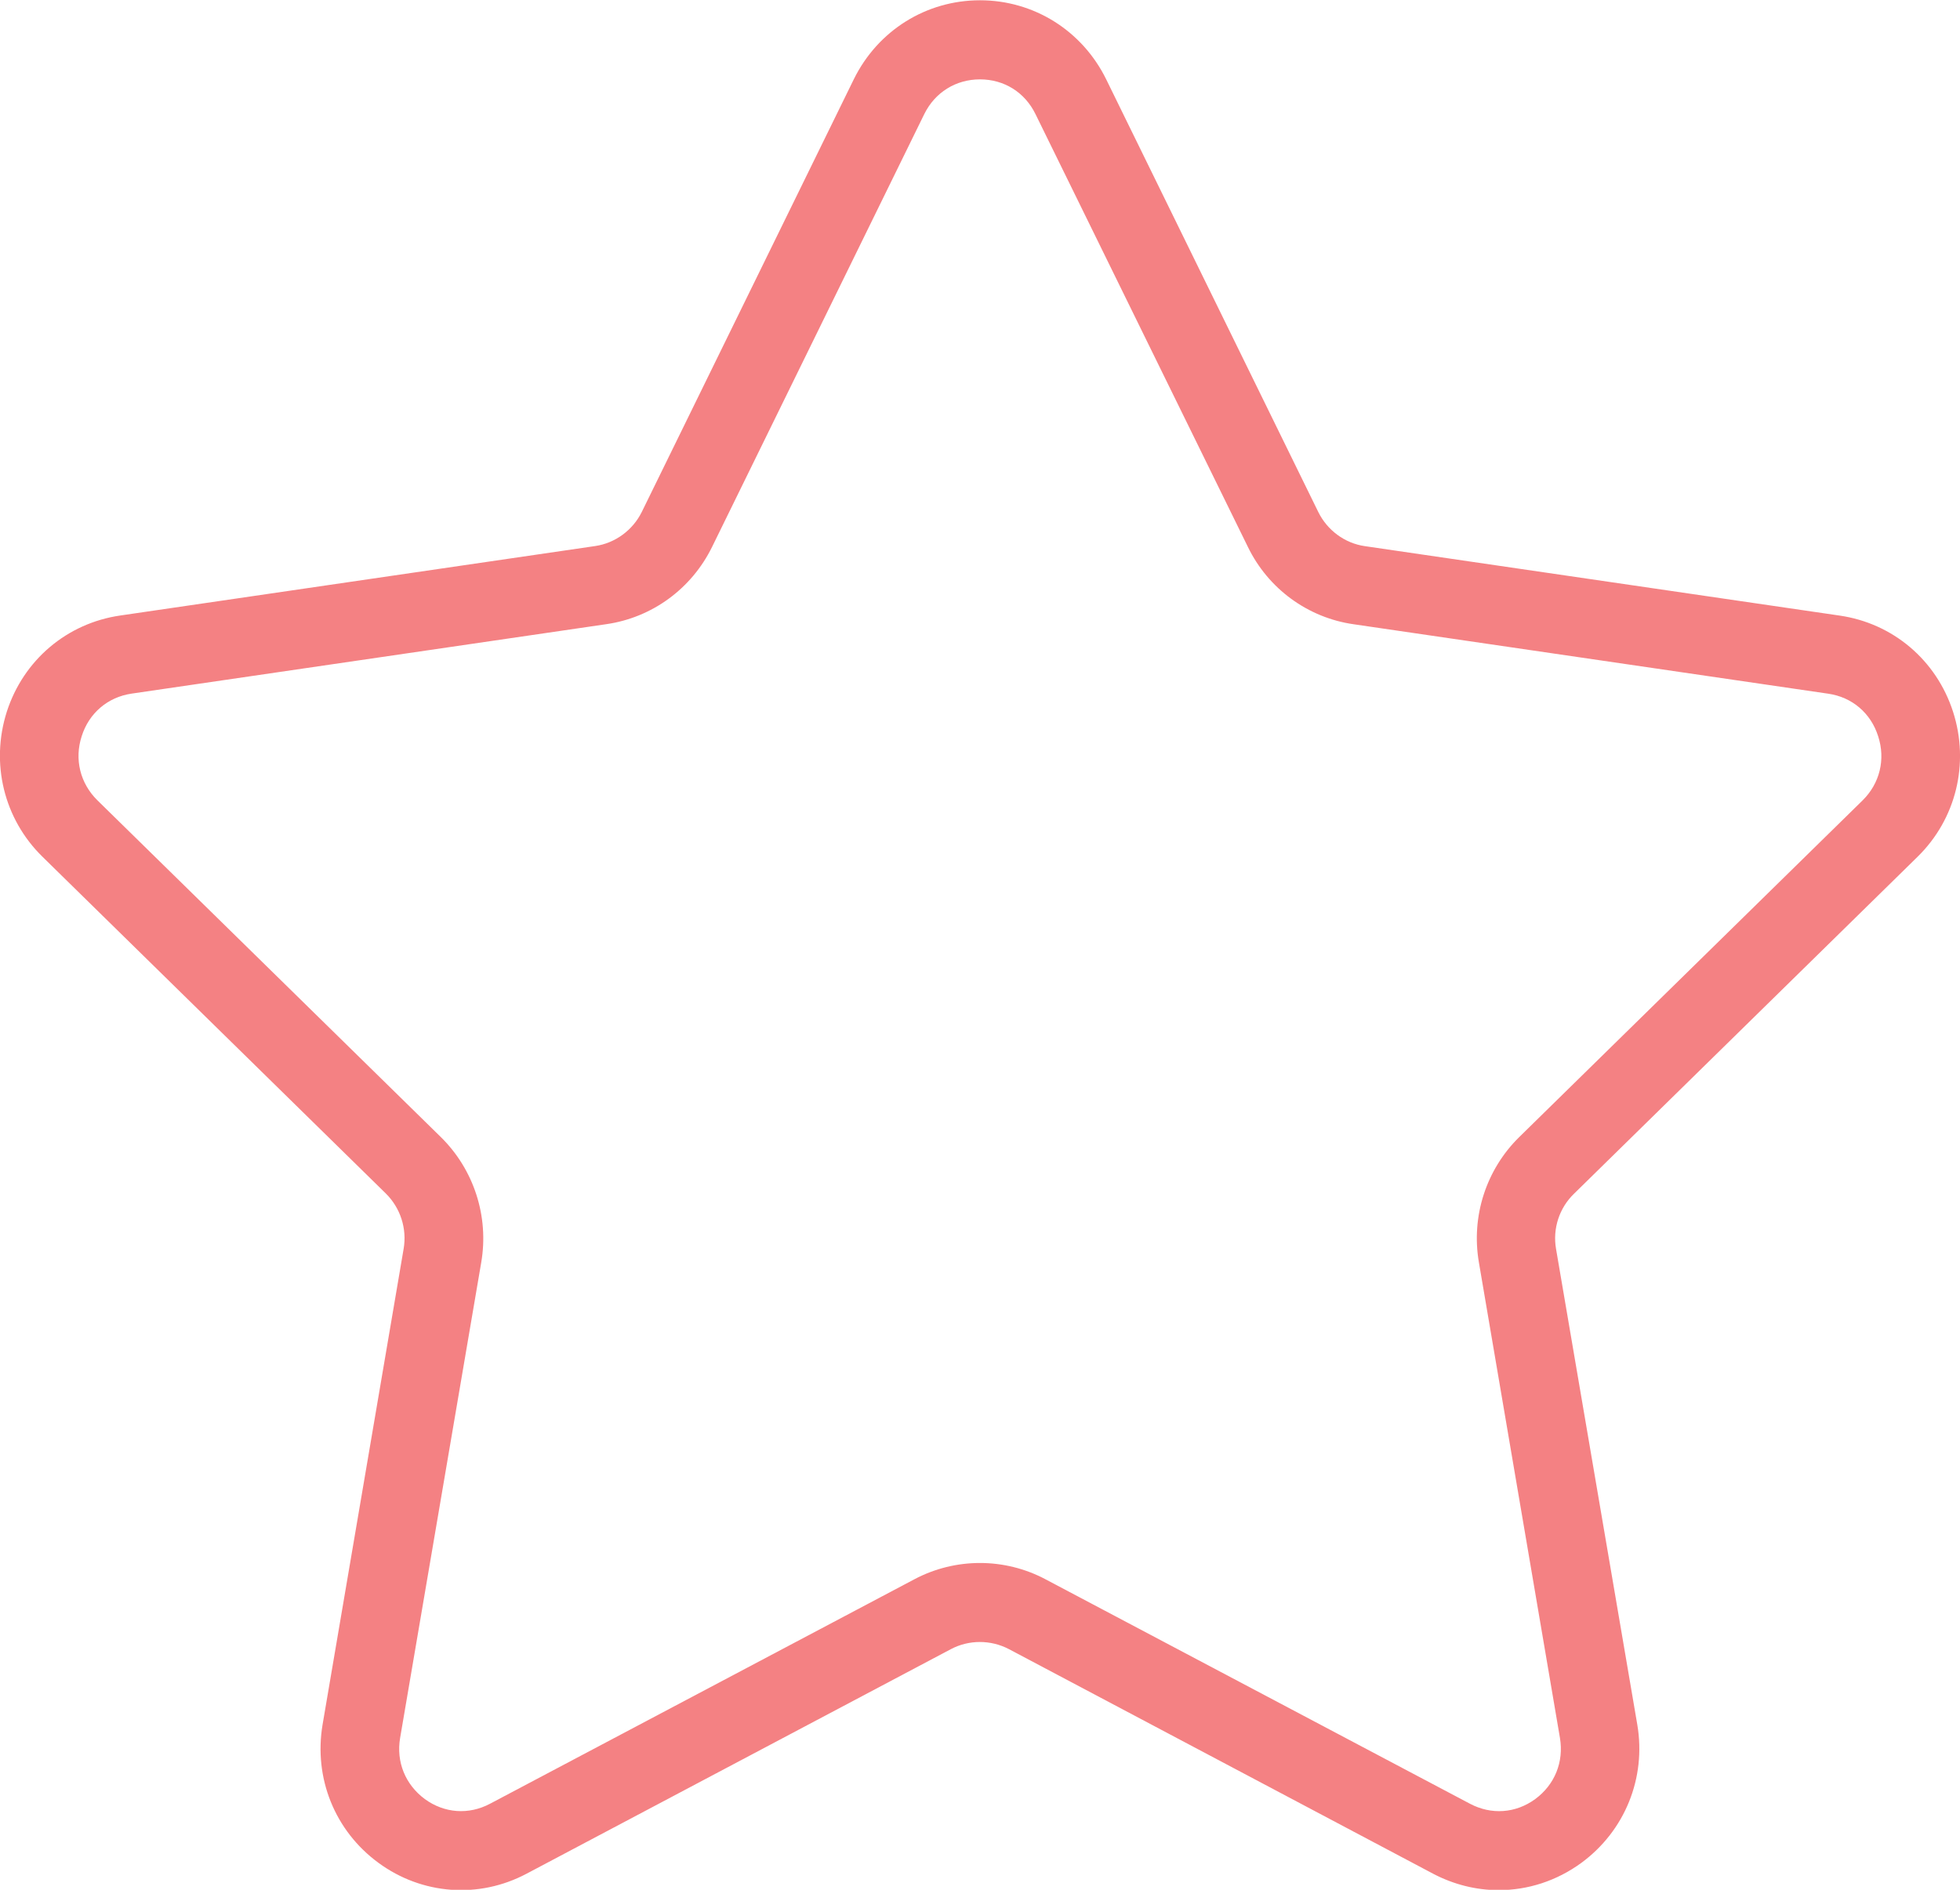 <svg xmlns:xlink="http://www.w3.org/1999/xlink" version="1.1" xmlns="http://www.w3.org/2000/svg" x="0px" y="0px" width="28" height="27" viewBox="0 0 28 27" enable-background="new 0 0 28 27" xml:space="preserve">
<path fill="#F48183" d="M27.394,12.241c0.55-0.539,0.744-1.333,0.507-2.071c-0.238-0.739-0.86-1.265-1.621-1.375l-6.782-0.992
	c-0.287-0.041-0.536-0.226-0.665-0.487l-3.031-6.184C15.46,0.437,14.769,0.004,14,0.004c-0.77,0-1.459,0.432-1.802,1.127
	L9.168,7.315C9.039,7.576,8.787,7.761,8.5,7.802L1.718,8.794c-0.761,0.11-1.383,0.636-1.621,1.375
	c-0.235,0.738-0.041,1.532,0.509,2.071l4.906,4.812c0.208,0.206,0.304,0.501,0.254,0.791l-1.158,6.798
	c-0.128,0.763,0.175,1.518,0.8,1.975c0.621,0.455,1.432,0.516,2.113,0.155l6.065-3.21c0.257-0.135,0.566-0.135,0.826,0l6.062,3.21
	c0.299,0.157,0.619,0.234,0.936,0.234c0.416,0,0.826-0.131,1.18-0.389c0.622-0.457,0.929-1.212,0.8-1.975l-1.161-6.798
	c-0.05-0.289,0.046-0.584,0.257-0.788L27.394,12.241z M21.127,18.036l1.158,6.795c0.057,0.343-0.074,0.667-0.353,0.873
	c-0.279,0.204-0.627,0.229-0.934,0.066l-6.064-3.207c-0.29-0.154-0.613-0.232-0.934-0.232s-0.643,0.077-0.936,0.232l-6.062,3.207
	c-0.306,0.163-0.654,0.137-0.933-0.066c-0.279-0.207-0.411-0.531-0.353-0.873l1.159-6.795c0.112-0.655-0.104-1.325-0.578-1.791
	l-4.906-4.811c-0.246-0.243-0.331-0.587-0.224-0.915C1.271,10.188,1.54,9.96,1.88,9.91l6.781-0.992
	c0.655-0.094,1.219-0.507,1.512-1.105l3.031-6.183C13.357,1.319,13.655,1.134,14,1.134c0.345,0,0.641,0.185,0.793,0.497l3.034,6.183
	c0.29,0.598,0.857,1.012,1.511,1.105l6.779,0.992c0.342,0.049,0.61,0.278,0.714,0.609c0.107,0.328,0.024,0.672-0.222,0.915
	l-4.906,4.811C21.231,16.71,21.014,17.377,21.127,18.036L21.127,18.036z M21.127,18.036"></path>
</svg>